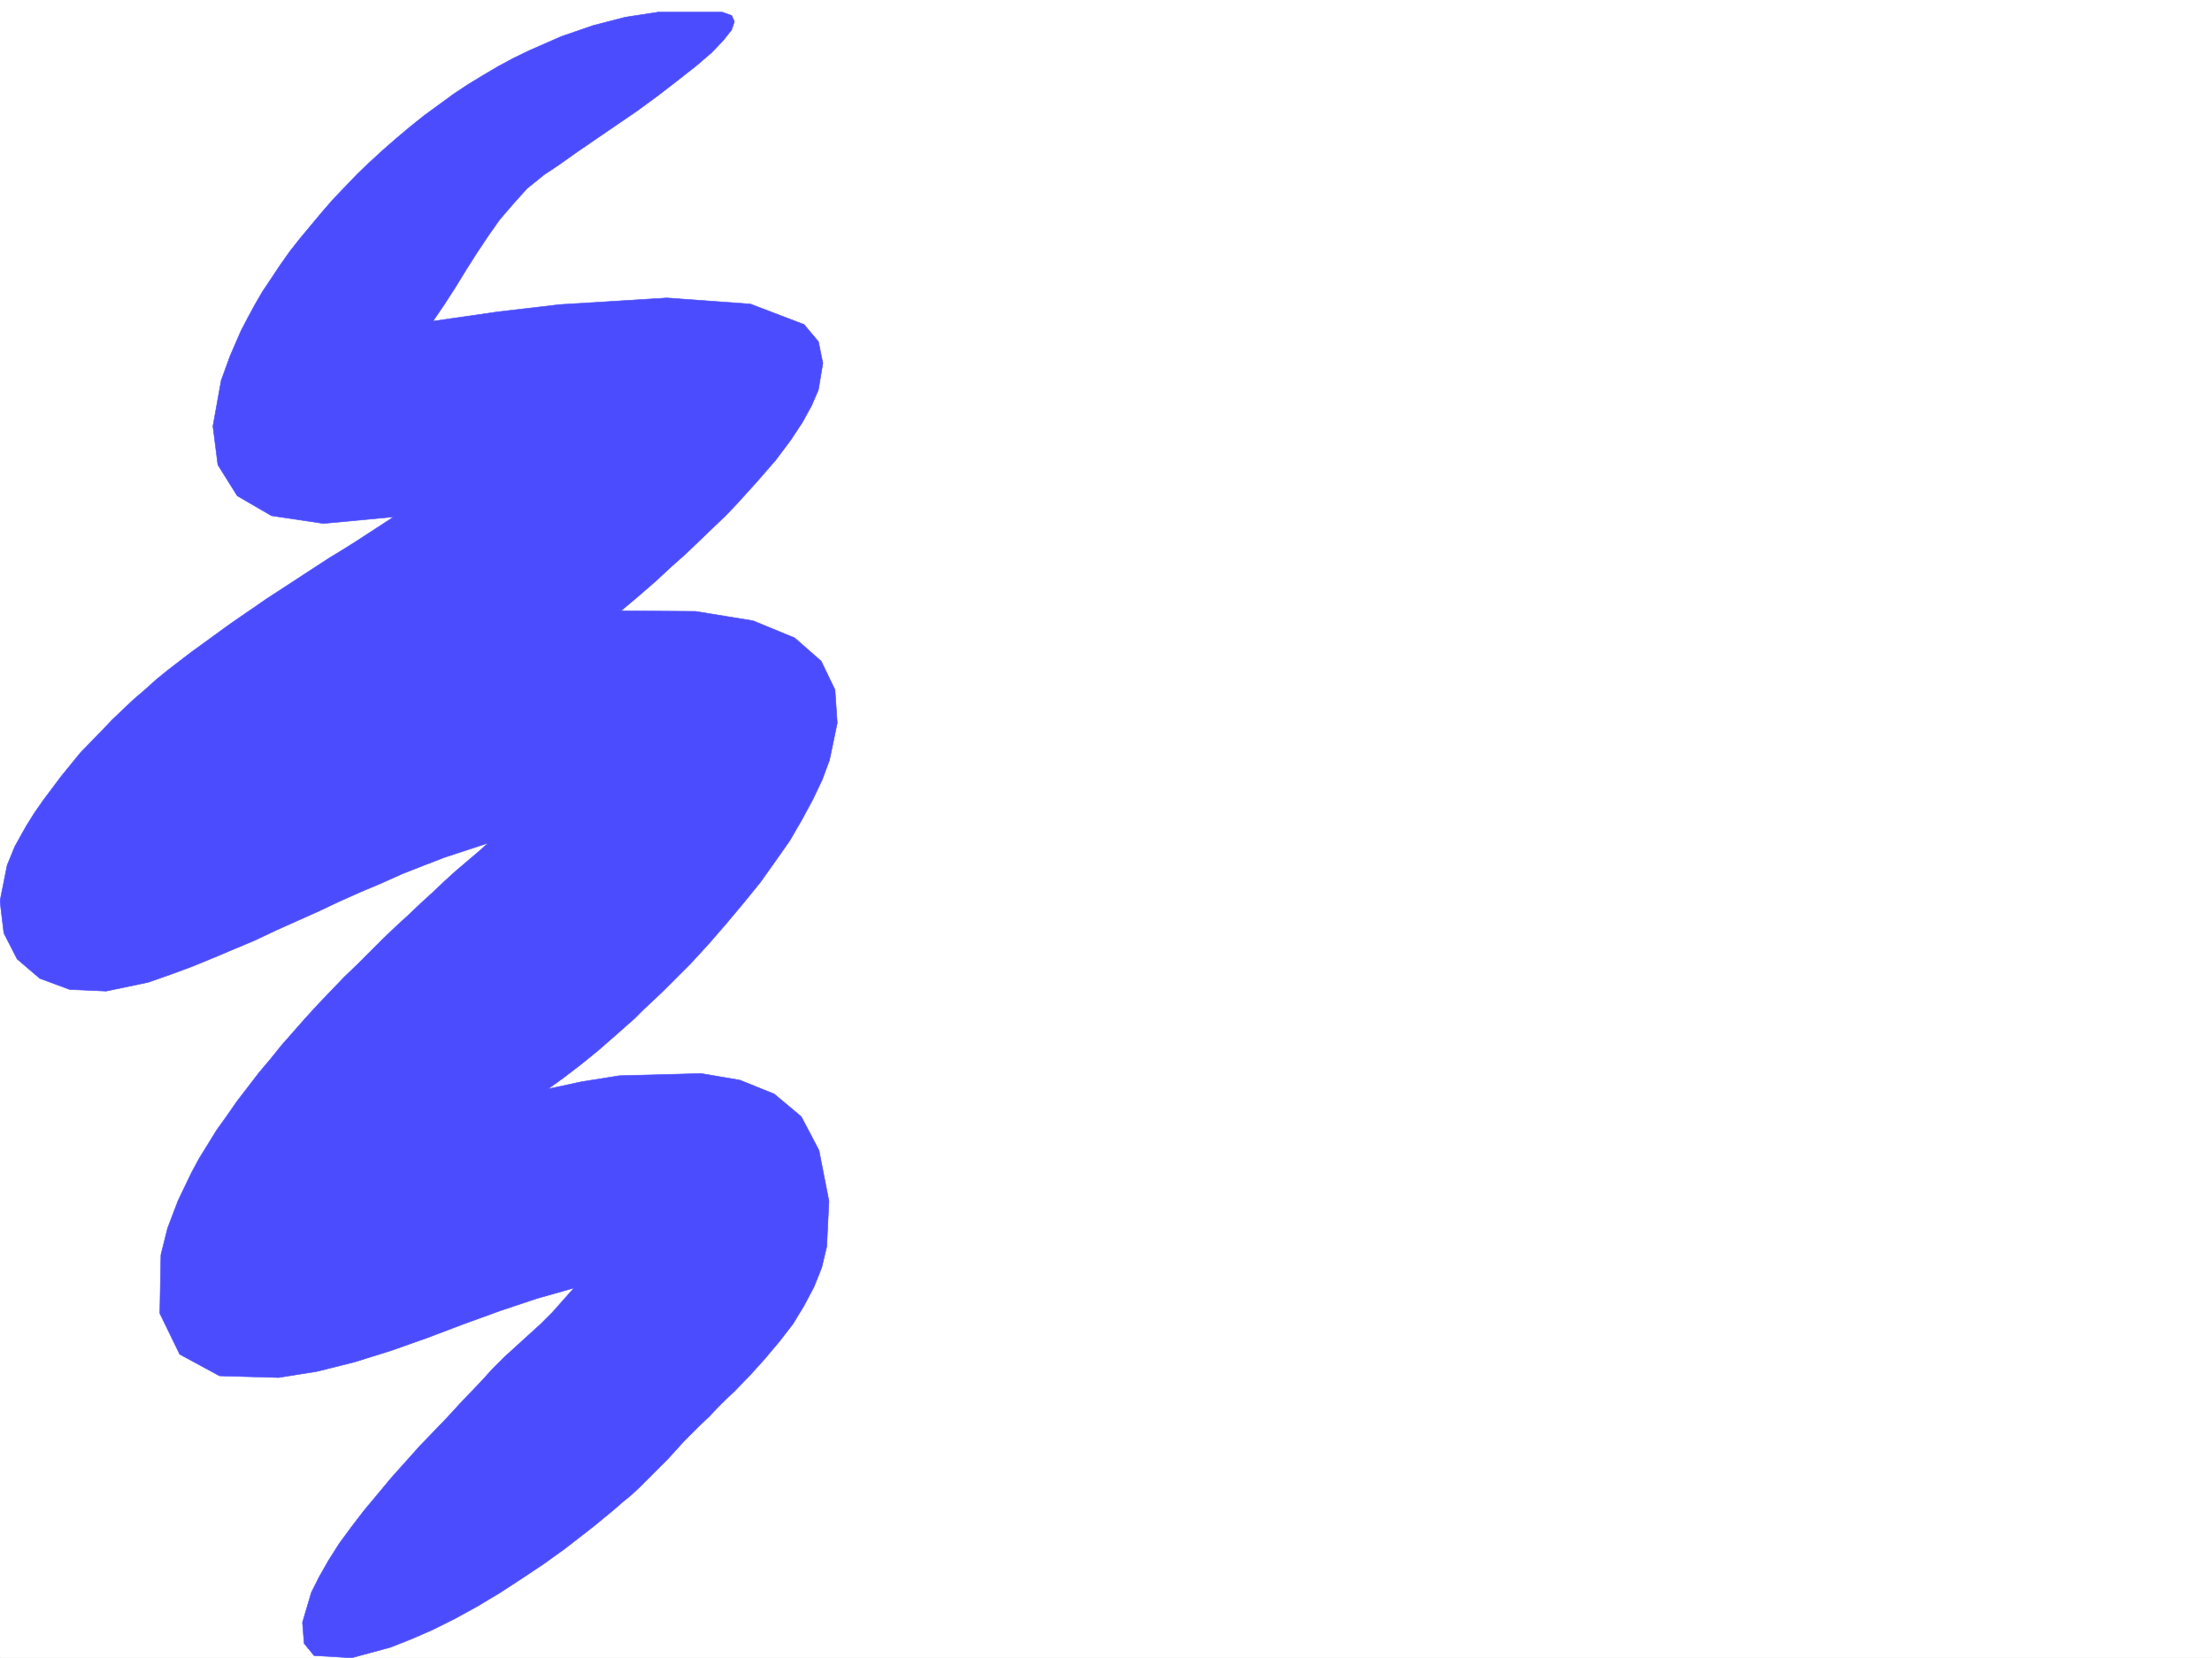 <svg xmlns="http://www.w3.org/2000/svg" width="2997.016" height="2246.297"><rect width="100%" height="100%" fill="#333333" stroke="none"/><defs><clipPath id="a"><path d="M0 0h2997v2244.137H0Zm0 0"/></clipPath><clipPath id="b"><path d="M0 14h1135v2230.137H0Zm0 0"/></clipPath><clipPath id="c"><path d="M0 13h1135v2231.137H0Zm0 0"/></clipPath></defs><path fill="#fff" d="M0 2246.297h2997.016V0H0Zm0 0"/><g clip-path="url(#a)" transform="translate(0 2.16)"><path fill="#fff" fill-rule="evenodd" stroke="#fff" stroke-linecap="square" stroke-linejoin="bevel" stroke-miterlimit="10" stroke-width=".743" d="M.742 2244.137h2995.531V-2.16H.743Zm0 0"/></g><g clip-path="url(#b)" transform="translate(0 2.16)"><path fill="#4c4cff" fill-rule="evenodd" d="m586.656 433.023 88.407-12.746 83.164-9.738 145.375-8.992 113.156 8.25 72.644 27.723 19.473 23.226 6.023 29.207-6.023 35.934-8.953 20.996-12.746 23.187-15.758 23.965-20.215 26.98-24.71 28.465-27.723 30.696-15.758 16.5-17.242 16.46-17.946 17.243-18.77 17.984-20.214 17.95-20.957 19.468-22.485 19.512-24.003 20.215 101.148.742 77.93 12.75 56.222 23.184 35.934 31.476 18.73 38.945 3.012 44.926-10.48 50.203-9.735 26.196-12.75 26.98-14.972 27.723-16.5 28.465-19.473 27.722-20.254 28.465-22.445 27.68-23.223 27.722-24.008 27.723-24.71 26.942-25.493 25.492-12.71 12.707-12.747 12.004-12.746 11.964-11.965 12.004-12.746 11.223-12.746 11.258-12.004 10.48-11.965 10.477-23.969 19.473-22.48 17.242-21.742 15.718 44.965-9.734 51.691-8.25 110.887-2.973 52.433 8.954 46.454 18.73 36.714 30.734 24.004 45.668 13.492 68.934-3.011 61.426-6.766 28.426-10.476 26.234-13.493 25.453-14.972 24.711-17.989 23.227-19.468 23.226-20.215 22.48-21.742 22.446-11.258 10.516-11.223 11.222-11.262 12.004-11.964 11.223-11.262 11.222-11.219 11.258-21.742 23.969-18.727 18.691-20.214 20.254-11.262 10.477-11.965 9.738-12.004 10.477-12.746 10.48-12.707 10.48-13.492 10.516-13.489 10.48-13.488 10.477-29.207 20.957-29.25 19.473-29.95 19.512-29.987 17.945-29.953 16.504-29.989 14.973-29.207 12.746-28.465 11.222-52.472 14.235-50.95-3.012-13.488-16.46-2.226-28.466 11.965-40.469 10.515-20.957 12.746-22.484 14.235-22.441 16.46-22.485 17.243-22.48 18.73-22.446 18.727-22.48 19.472-21.742 18.73-20.957 19.509-20.215 17.949-18.727 16.5-17.988 29.988-31.437 14.977-16.5 15.719-15.715 16.5-14.977 16.46-14.976 16.5-15.016 15.72-15.715 29.245-32.96-50.203 14.23-49.465 16.5-49.46 17.945-49.422 18.73-48.72 17.243-50.202 15.718-50.95 12.746-51.687 8.25-80.156-2.265-53.957-29.207-26.98-55.445 1.487-79.375 8.993-35.97 14.23-37.421 17.988-37.457 10.477-19.473 12.004-19.469 12.004-19.472 13.488-18.73 13.492-19.47 14.973-19.472 14.976-19.512 15.72-18.691 15.757-19.508 16.46-18.691 16.5-18.73 17.243-18.727 17.203-17.989 17.246-17.984 17.985-17.203 17.242-17.242 17.242-17.247 17.207-16.46 17.242-15.72 16.5-15.753 16.461-14.977 15.758-14.976 15.719-14.23 14.972-12.708 15.016-12.75 13.45-12.004-59.157 19.473-29.246 11.262-28.465 11.222-28.465 12.746-28.465 11.965-28.464 12.746-28.504 13.489-28.465 12.707-28.465 12.75-28.465 13.488-28.465 11.965-28.465 12.004-29.246 11.965-28.464 10.515-29.954 10.48-56.968 11.966-49.461-2.23-40.43-14.974-30.73-26.238-17.989-35.191L0 1218.738l9.734-48.68 10.48-25.492 15.016-26.941 11.22-17.984 12.003-17.246 24.711-32.961 26.238-32.18 28.465-29.207 14.23-14.977 14.977-14.23 14.235-13.488 15.754-13.493 14.976-13.488 15.719-12.746 16.5-12.707 15.719-12.004 16.5-11.965 16.5-12.004 16.46-11.965 17.243-12.003 16.46-11.223 17.243-12.004 17.246-11.219 17.242-11.222 17.203-11.262 17.242-11.223 17.247-11.219 17.242-10.48 17.945-11.262 17.246-11.218 17.242-11.223 17.242-11.262-95.167 8.992-70.422-10.476-46.45-26.98-26.238-41.954-6.723-52.394 11.223-62.168 12.004-32.965 14.973-34.485 8.992-17.203 9.738-17.988 10.477-17.984 12.004-17.946 11.964-17.988 12.747-17.984 13.492-17.207 14.972-17.985 15.016-17.984 14.977-17.246 16.46-17.203 16.5-17.242 17.243-16.461 17.984-16.5 17.988-15.72 18.73-15.718 18.727-14.976 19.473-14.23 19.473-14.235 20.215-13.489 20.996-12.746 20.215-11.965 20.996-11.261 21.738-10.477 42.7-18.73 43.437-14.977 43.48-11.219 44.184-6.765h86.918l12.746 4.496 3.754 8.25-3.754 11.223-11.219 14.23-15.758 16.504-20.957 17.984-24.75 19.473-26.2 20.215-28.503 20.957-28.465 19.472-28.465 19.47-26.234 17.987-23.227 16.5-20.214 13.45-23.227 18.73-19.469 21.738-17.988 20.957-15.758 22.485-14.973 22.48-14.234 22.446-14.23 23.222-14.977 23.227zm0 0"/></g><g clip-path="url(#c)" transform="translate(0 2.16)"><path fill="none" stroke="#4c4cff" stroke-linecap="square" stroke-linejoin="bevel" stroke-miterlimit="10" stroke-width=".743" d="m586.656 433.023 88.407-12.746 83.164-9.738 145.375-8.992 113.156 8.25 72.644 27.723 19.473 23.226 6.023 29.207-6.023 35.934-8.953 20.996-12.746 23.187-15.758 23.965-20.215 26.98-24.71 28.465-27.723 30.696-15.758 16.5-17.242 16.46-17.946 17.243-18.77 17.984-20.214 17.95-20.957 19.468-22.485 19.512-24.003 20.215 101.148.742 77.93 12.75 56.222 23.184 35.934 31.476 18.73 38.945 3.012 44.926-10.48 50.203-9.735 26.196-12.75 26.98-14.972 27.723-16.5 28.465-19.473 27.722-20.254 28.465-22.445 27.68-23.223 27.723-24.008 27.722-24.71 26.942-25.493 25.492-12.71 12.707-12.747 12.004-12.746 11.965-11.965 12.003-12.746 11.223-12.746 11.258-12.004 10.48-11.965 10.477-23.969 19.473-22.48 17.242-21.742 15.719 44.965-9.735 51.691-8.25 110.887-2.973 52.433 8.954 46.453 18.73 36.715 30.734 24.004 45.668 13.492 68.934-3.011 61.426-6.766 28.426-10.476 26.234-13.493 25.453-14.972 24.711-17.989 23.227-19.468 23.226-20.215 22.48-21.742 22.446-11.258 10.516-11.223 11.222-11.262 12.004-11.964 11.223-11.262 11.222-11.219 11.258-21.742 23.969-18.727 18.691-20.214 20.254-11.262 10.477-11.965 9.738-12.004 10.477-12.746 10.48-12.707 10.48-13.492 10.516-13.489 10.48-13.488 10.477-29.207 20.957-29.25 19.473-29.95 19.512-29.987 17.945-29.953 16.504-29.989 14.973-29.207 12.746-28.465 11.222-52.472 14.235-50.95-3.012-13.488-16.46-2.226-28.466 11.965-40.469 10.515-20.957 12.746-22.484 14.235-22.441 16.46-22.485 17.243-22.48 18.73-22.446 18.727-22.48 19.472-21.742 18.73-20.957 19.509-20.215 17.949-18.727 16.5-17.988 29.988-31.437 14.977-16.5 15.718-15.715 16.5-14.977 16.461-14.976 16.5-15.016 15.72-15.715 29.245-32.96-50.203 14.23-49.465 16.5-49.46 17.945-49.423 18.73-48.718 17.243-50.203 15.718-50.95 12.747-51.687 8.25-80.156-2.266-53.957-29.207-26.98-55.445 1.487-79.375 8.993-35.97 14.23-37.421 17.988-37.457 10.477-19.473 12.004-19.469 12.004-19.472 13.488-18.73 13.492-19.47 14.973-19.472 14.976-19.512 15.72-18.691 15.757-19.508 16.46-18.691 16.501-18.73 17.242-18.727 17.203-17.989 17.246-17.984 17.985-17.203 17.242-17.242 17.242-17.246 17.207-16.461 17.242-15.72 16.5-15.753 16.461-14.977 15.758-14.976 15.719-14.23 14.972-12.708 15.016-12.75 13.45-12.004-59.157 19.473-29.246 11.262-28.465 11.222-28.465 12.747-28.465 11.964-28.464 12.746-28.504 13.489-28.465 12.707-28.465 12.75-28.465 13.488-28.465 11.965-28.465 12.004-29.246 11.965-28.464 10.515-29.954 10.48-56.968 11.966-49.461-2.23-40.43-14.974-30.73-26.238-17.989-35.191L0 1218.738l9.734-48.68 10.48-25.492 15.016-26.941 11.22-17.984 12.003-17.246 24.711-32.961 26.238-32.18 28.465-29.207 14.23-14.977 14.977-14.23 14.235-13.488 15.753-13.493 14.977-13.488 15.719-12.746 16.5-12.707 15.719-12.004 16.5-11.965 16.5-12.004 16.46-11.965 17.243-12.003 16.46-11.223 17.243-12.004 17.246-11.219 17.242-11.222 17.203-11.262 17.242-11.223 17.247-11.219 17.242-10.48 17.945-11.262 17.246-11.218 17.242-11.223 17.242-11.262-95.168 8.992-70.421-10.476-46.45-26.98-26.238-41.954-6.723-52.394 11.223-62.168 12.004-32.965 14.973-34.485 8.992-17.203 9.738-17.988 10.477-17.984 12.004-17.946 11.964-17.988 12.747-17.984 13.492-17.207 14.972-17.985 15.016-17.984 14.977-17.246 16.46-17.203 16.5-17.242 17.243-16.461 17.984-16.5 17.988-15.72 18.73-15.718 18.727-14.976 19.473-14.23 19.473-14.235 20.215-13.489 20.996-12.746 20.215-11.965 20.996-11.261 21.738-10.477 42.7-18.73 43.437-14.977 43.48-11.219 44.184-6.765h86.918l12.746 4.496 3.754 8.25-3.754 11.223-11.219 14.23-15.758 16.504-20.957 17.984-24.75 19.473-26.2 20.215-28.503 20.957-28.465 19.472-28.465 19.47-26.234 17.988-23.227 16.5-20.214 13.449-23.227 18.73-19.469 21.738-17.988 20.958-15.758 22.484-14.973 22.48-14.234 22.446-14.23 23.222-14.977 23.227zm0 0"/></g></svg>
